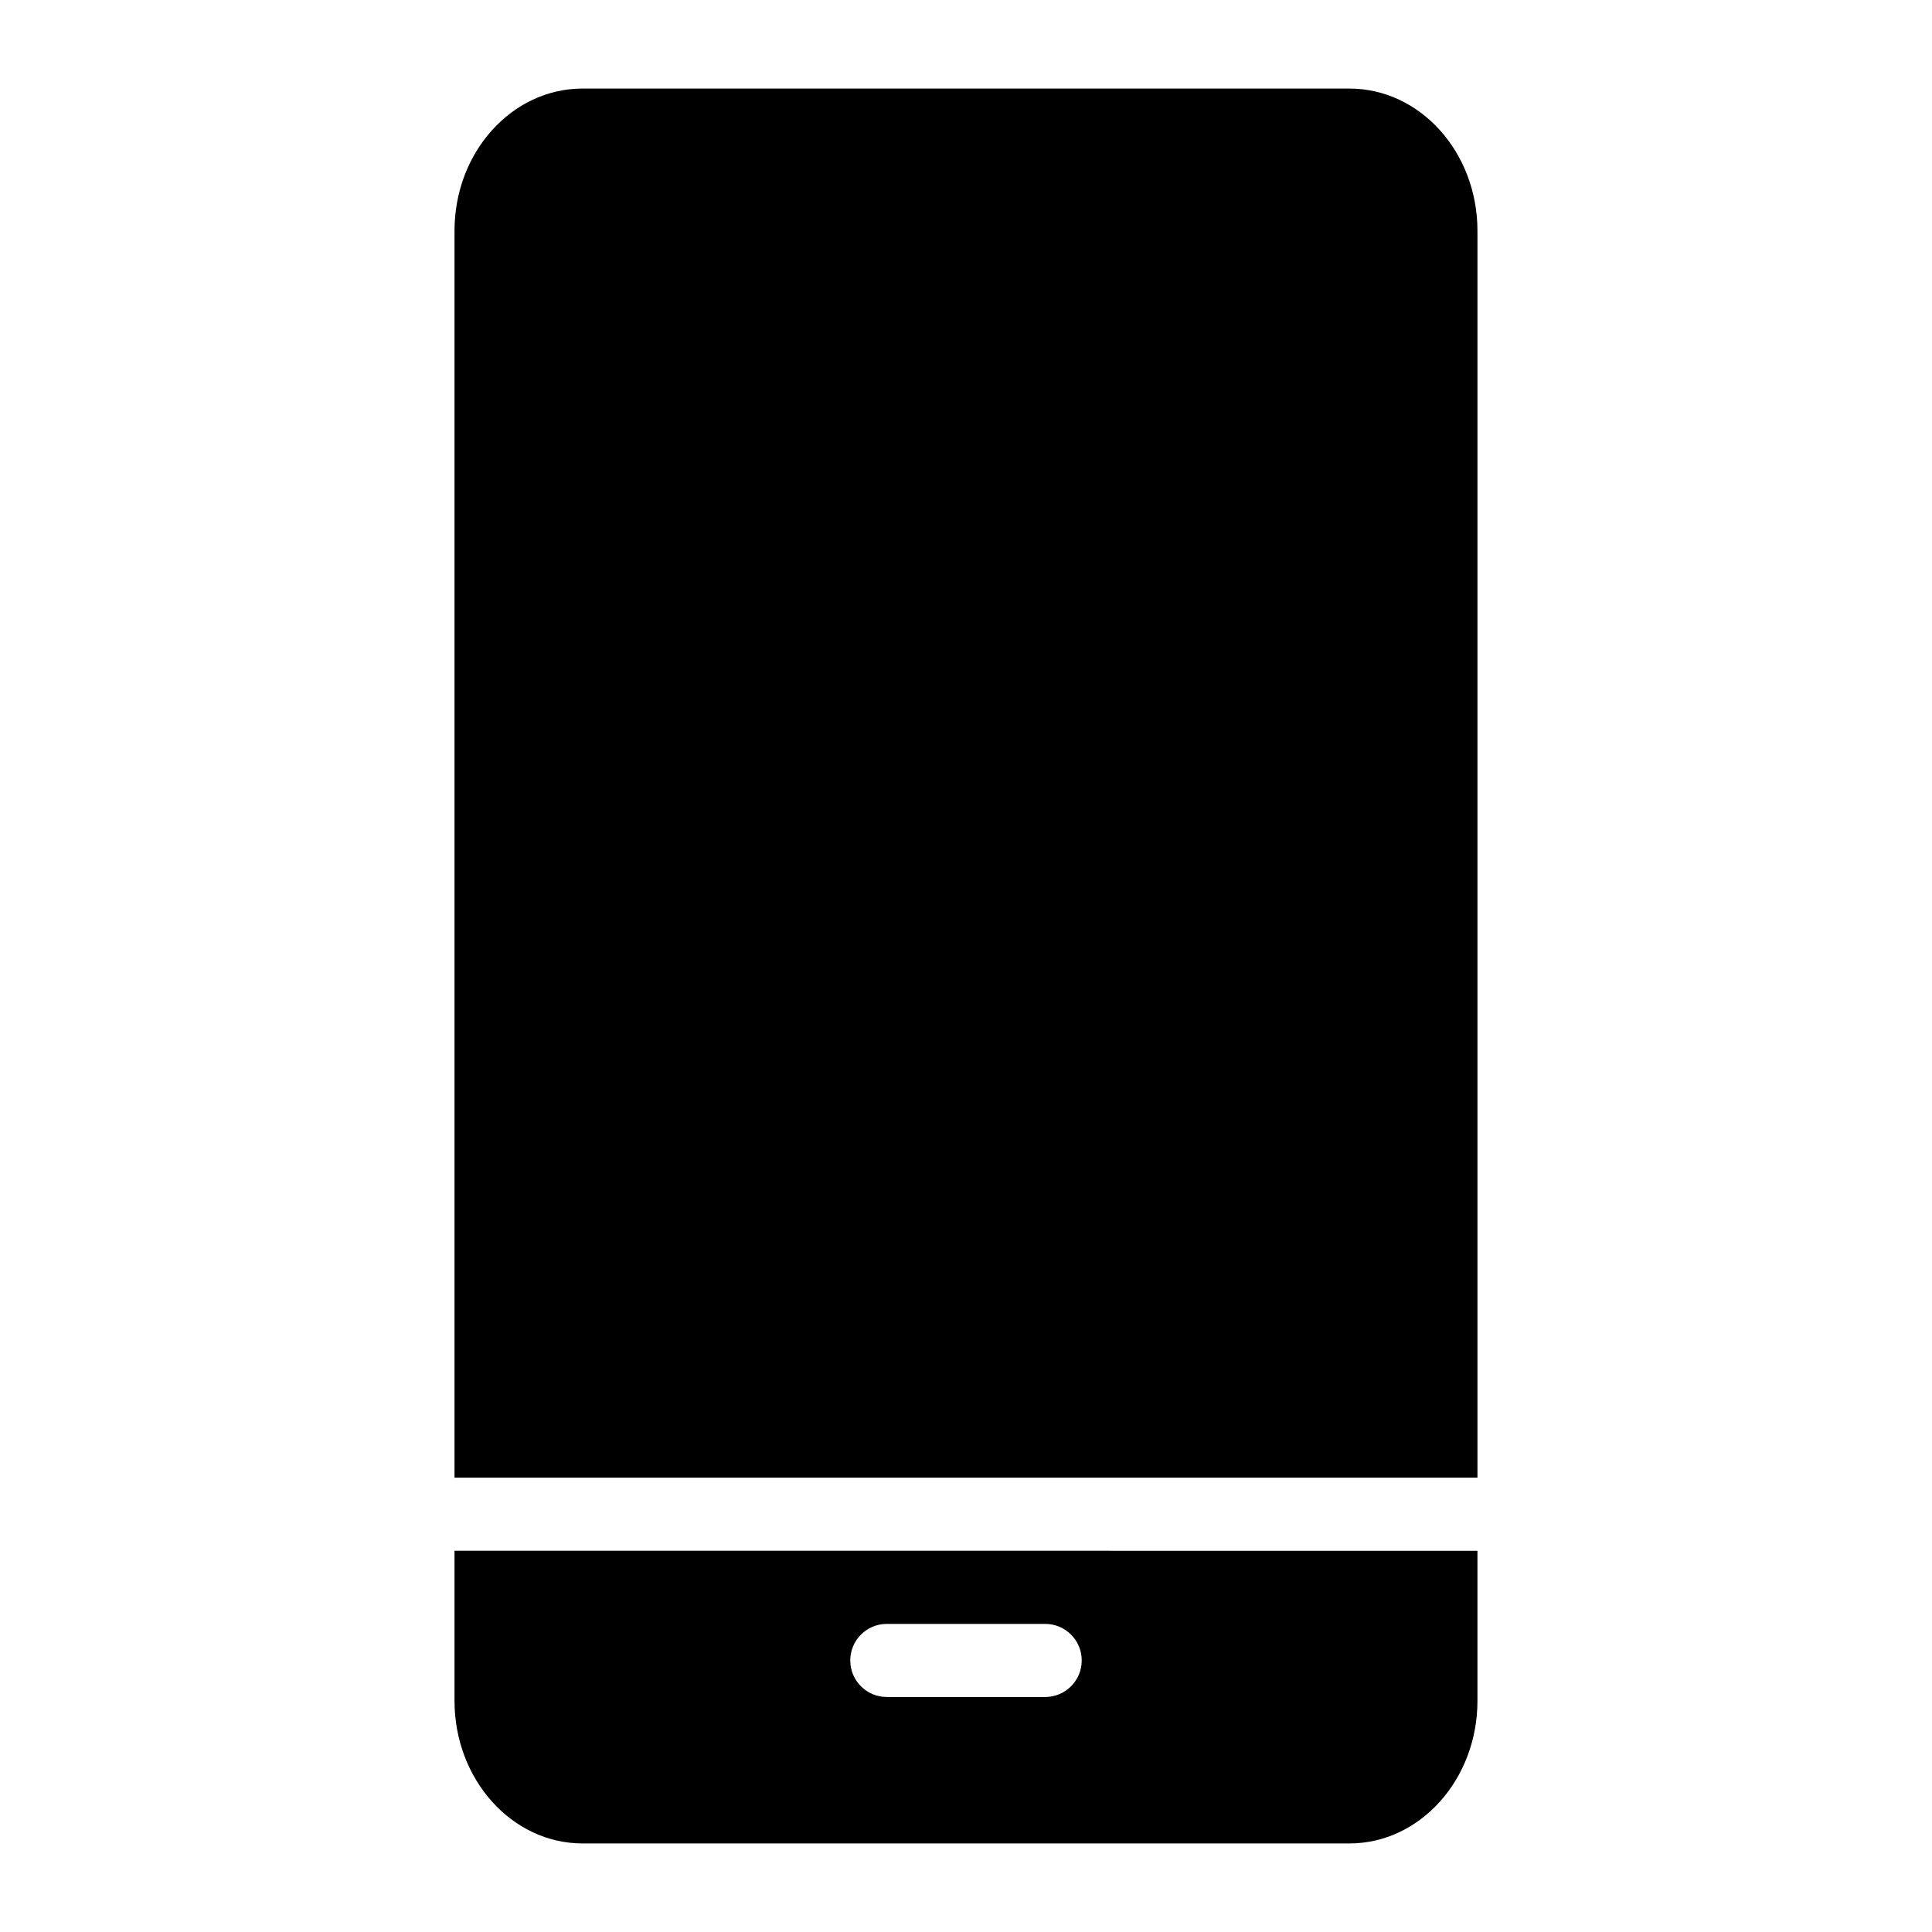 <?xml version="1.0" encoding="UTF-8"?>
<!-- Uploaded to: ICON Repo, www.iconrepo.com, Generator: ICON Repo Mixer Tools -->
<svg fill="#000000" width="800px" height="800px" version="1.1" viewBox="144 144 512 512" xmlns="http://www.w3.org/2000/svg">
 <g>
  <path d="m535.54 535.59v-330.43c0-20.828-15.211-37.688-33.91-37.688h-203.27c-18.699 0-33.91 16.859-33.91 37.688v330.43z"/>
  <path d="m264.45 554.97v39.77c0 20.832 15.211 37.789 33.91 37.789h203.27c18.699 0 33.91-16.957 33.91-37.785v-39.77zm156.53 38.754h-41.961c-5.356 0-9.688-4.332-9.688-9.688 0-5.356 4.332-9.688 9.688-9.688h41.961c5.356 0 9.688 4.332 9.688 9.688 0 5.356-4.332 9.688-9.688 9.688z"/>
 </g>
</svg>